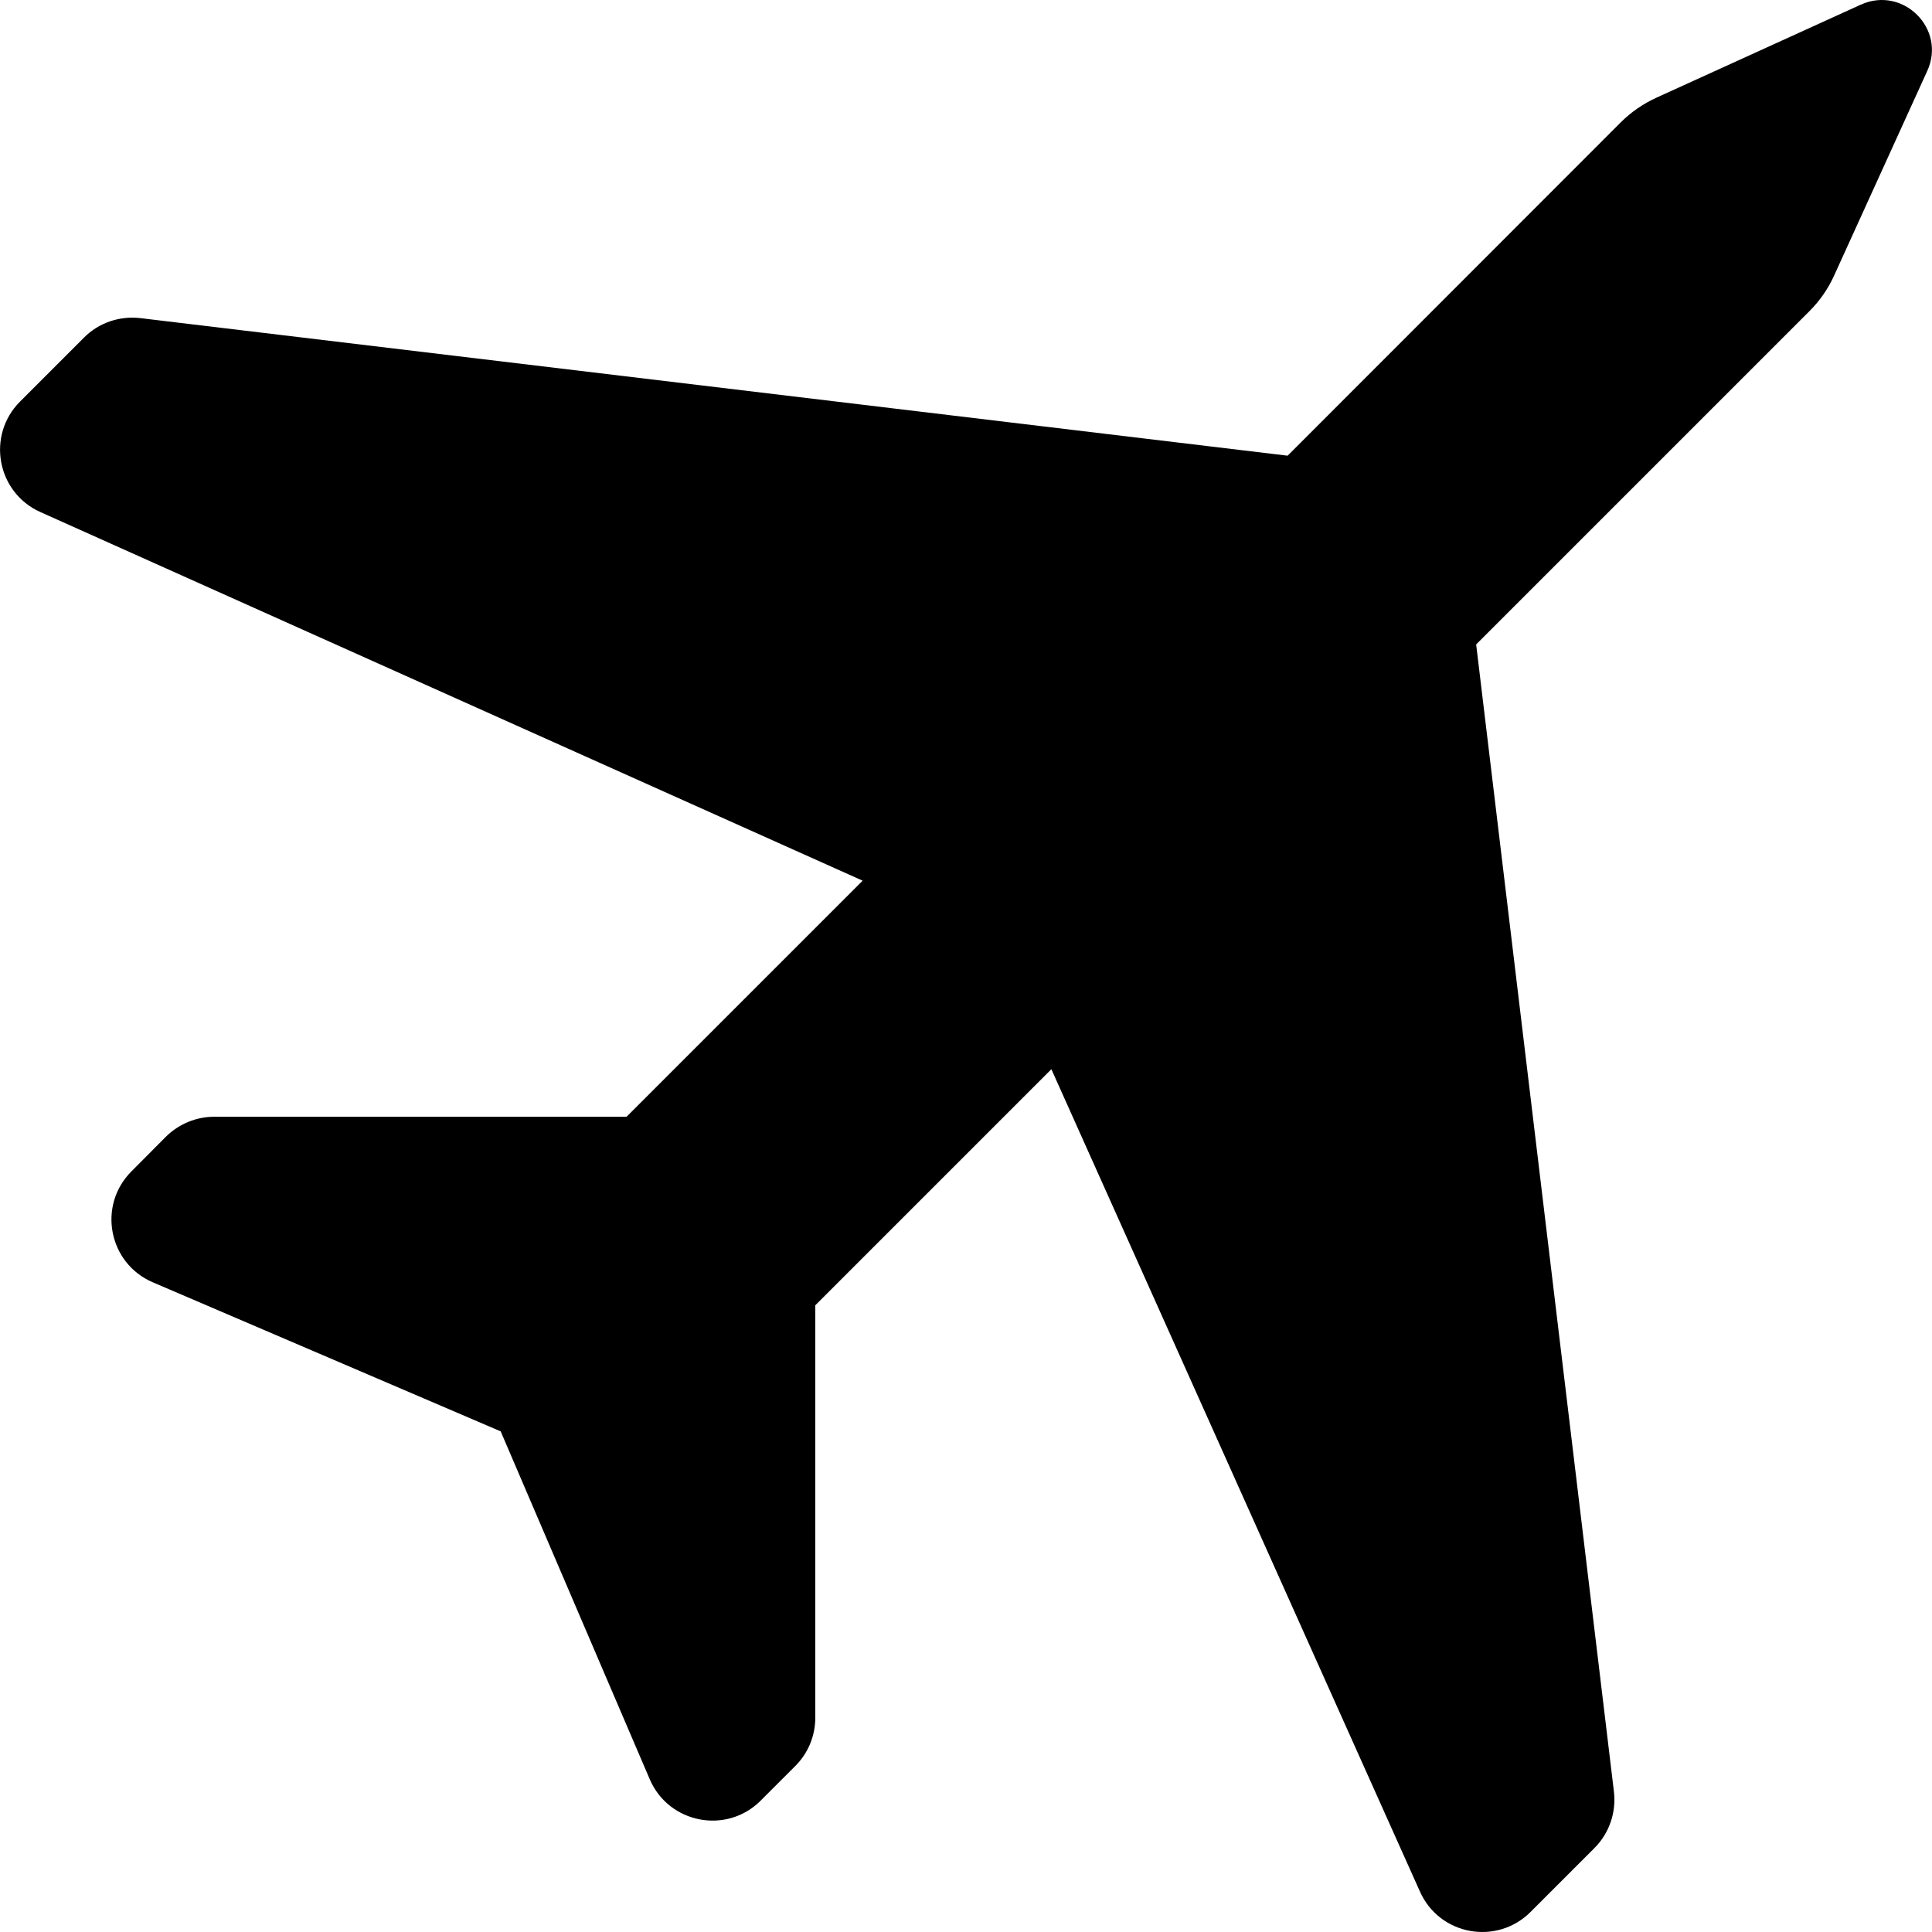<?xml version="1.0" encoding="iso-8859-1"?>
<!-- Uploaded to: SVG Repo, www.svgrepo.com, Generator: SVG Repo Mixer Tools -->
<!DOCTYPE svg PUBLIC "-//W3C//DTD SVG 1.1//EN" "http://www.w3.org/Graphics/SVG/1.1/DTD/svg11.dtd">
<svg fill="#000000" version="1.1" id="Capa_1" xmlns="http://www.w3.org/2000/svg" xmlns:xlink="http://www.w3.org/1999/xlink" 
	 width="800px" height="800px" viewBox="0 0 959.192 959.192"
	 xml:space="preserve">
<g>
	<path d="M923.777,2.34l-101.5,46.2c-6.5,3-12.5,7.1-17.6,12.2l-165.4,165.5l-569.6-68.3c-10.3-1.2-20.7,2.3-28,9.7l-31.7,31.7
		c-16.8,16.8-11.6,45.2,10.1,54.9l408.2,183l-117.2,117.2h-204.7c-9,0-17.6,3.6-24,9.899l-17.1,17.2c-17,17-11.4,45.7,10.6,55.101
		l172.7,74l74,172.699c9.4,22,38.2,27.601,55.101,10.601l17.199-17.2c6.4-6.4,9.9-15,9.9-24v-204.7l117.2-117.2l183,408.301
		c9.7,21.699,38.1,26.899,54.899,10.1l31.7-31.7c7.4-7.4,10.9-17.7,9.7-28l-68.4-569.6l165.5-165.5c5.101-5.1,9.2-11,12.2-17.6
		l46.2-101.5C966.478,14.44,944.877-7.26,923.777,2.34z"/>
</g>
</svg>